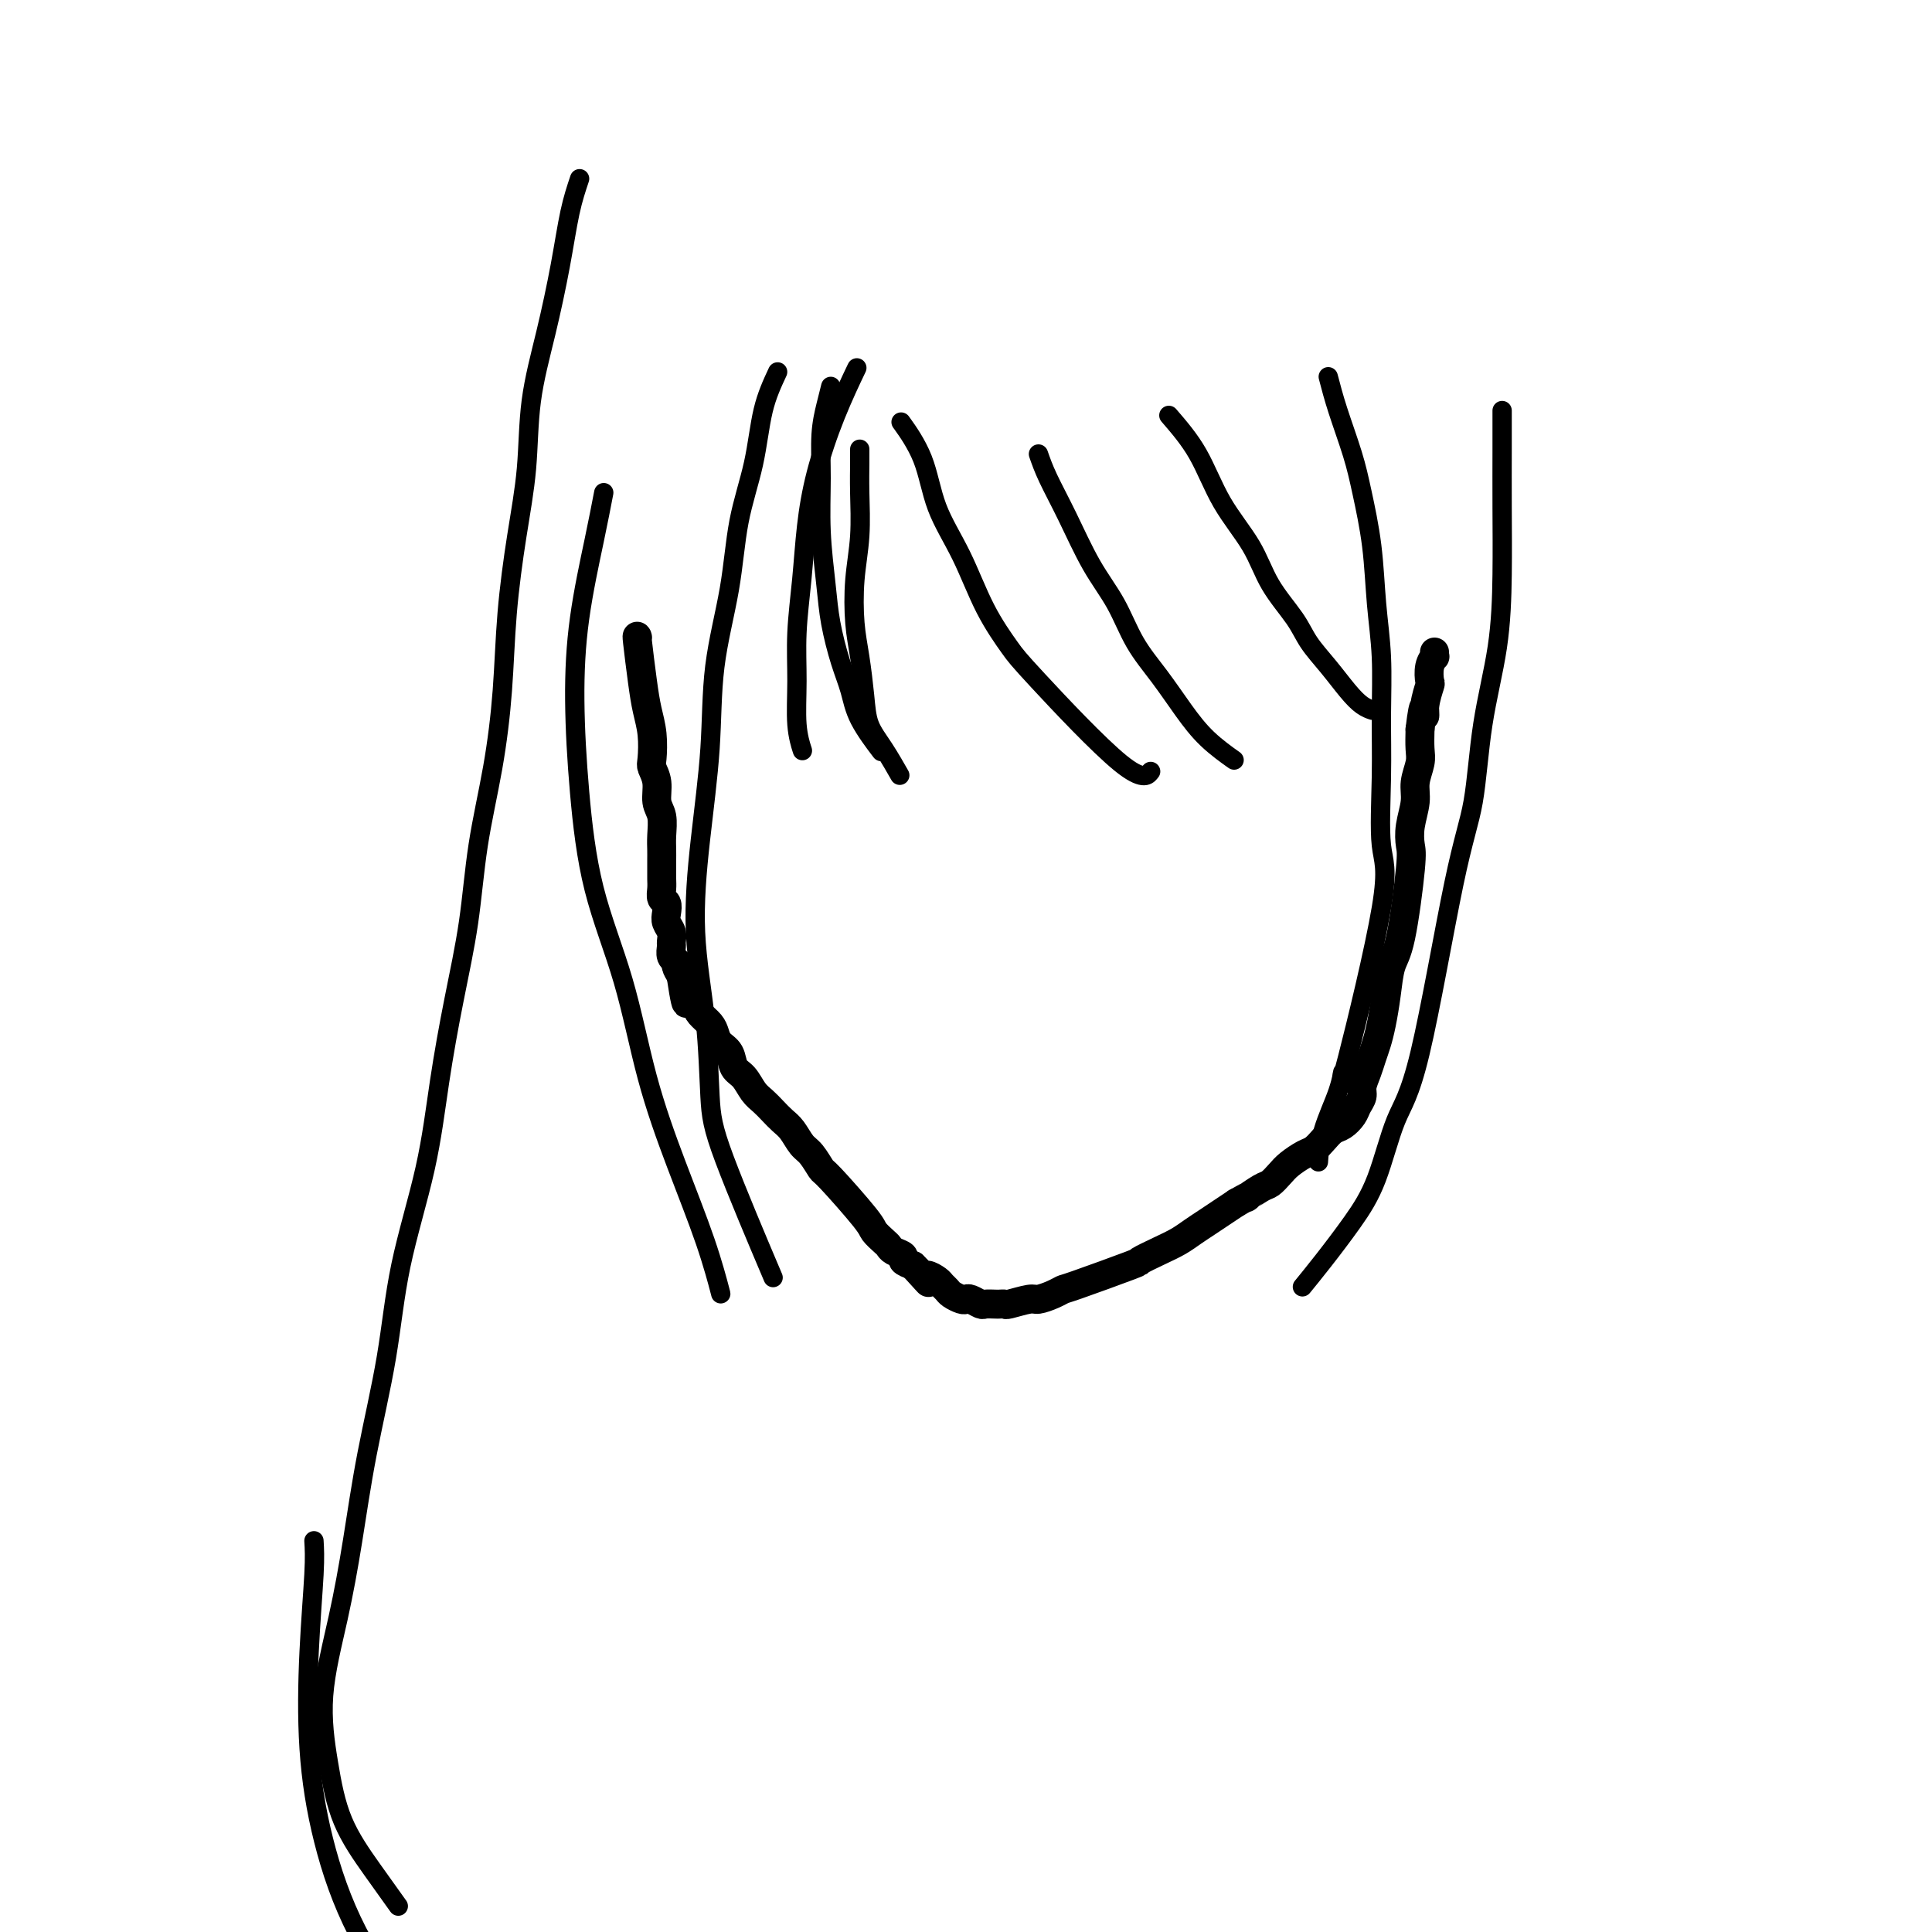 <svg viewBox='0 0 400 400' version='1.1' xmlns='http://www.w3.org/2000/svg' xmlns:xlink='http://www.w3.org/1999/xlink'><g fill='none' stroke='#000000' stroke-width='6' stroke-linecap='round' stroke-linejoin='round'><path d='M132,132c-0.091,-0.332 -0.182,-0.664 0,1c0.182,1.664 0.636,5.323 1,8c0.364,2.677 0.637,4.371 1,6c0.363,1.629 0.814,3.192 1,5c0.186,1.808 0.106,3.862 0,5c-0.106,1.138 -0.239,1.361 0,2c0.239,0.639 0.849,1.694 1,3c0.151,1.306 -0.156,2.864 0,4c0.156,1.136 0.774,1.851 1,3c0.226,1.149 0.061,2.730 0,4c-0.061,1.270 -0.016,2.227 0,3c0.016,0.773 0.003,1.363 0,2c-0.003,0.637 0.003,1.322 0,2c-0.003,0.678 -0.015,1.351 0,2c0.015,0.649 0.055,1.276 0,2c-0.055,0.724 -0.207,1.544 0,2c0.207,0.456 0.773,0.546 1,1c0.227,0.454 0.114,1.272 0,2c-0.114,0.728 -0.228,1.364 0,2c0.228,0.636 0.797,1.270 1,2c0.203,0.730 0.040,1.557 0,2c-0.040,0.443 0.045,0.503 0,1c-0.045,0.497 -0.218,1.432 0,2c0.218,0.568 0.828,0.768 1,1c0.172,0.232 -0.094,0.495 0,1c0.094,0.505 0.547,1.253 1,2'/><path d='M141,202c1.631,10.944 1.210,3.302 1,1c-0.210,-2.302 -0.207,0.734 0,2c0.207,1.266 0.619,0.762 1,1c0.381,0.238 0.731,1.219 1,2c0.269,0.781 0.457,1.363 1,2c0.543,0.637 1.440,1.329 2,2c0.560,0.671 0.783,1.319 1,2c0.217,0.681 0.428,1.393 1,2c0.572,0.607 1.504,1.107 2,2c0.496,0.893 0.556,2.179 1,3c0.444,0.821 1.274,1.179 2,2c0.726,0.821 1.349,2.106 2,3c0.651,0.894 1.329,1.399 2,2c0.671,0.601 1.334,1.300 2,2c0.666,0.700 1.334,1.400 2,2c0.666,0.600 1.328,1.099 2,2c0.672,0.901 1.354,2.202 2,3c0.646,0.798 1.257,1.091 2,2c0.743,0.909 1.617,2.432 2,3c0.383,0.568 0.274,0.179 2,2c1.726,1.821 5.287,5.850 7,8c1.713,2.150 1.577,2.421 2,3c0.423,0.579 1.404,1.464 2,2c0.596,0.536 0.806,0.721 1,1c0.194,0.279 0.372,0.652 1,1c0.628,0.348 1.708,0.671 2,1c0.292,0.329 -0.202,0.666 0,1c0.202,0.334 1.101,0.667 2,1'/><path d='M189,262c5.898,6.505 2.144,2.268 1,1c-1.144,-1.268 0.324,0.434 1,1c0.676,0.566 0.561,-0.003 1,0c0.439,0.003 1.431,0.579 2,1c0.569,0.421 0.716,0.687 1,1c0.284,0.313 0.705,0.671 1,1c0.295,0.329 0.464,0.628 1,1c0.536,0.372 1.438,0.818 2,1c0.562,0.182 0.784,0.101 1,0c0.216,-0.101 0.425,-0.223 1,0c0.575,0.223 1.517,0.792 2,1c0.483,0.208 0.508,0.057 1,0c0.492,-0.057 1.452,-0.019 2,0c0.548,0.019 0.684,0.020 1,0c0.316,-0.020 0.812,-0.061 1,0c0.188,0.061 0.068,0.223 1,0c0.932,-0.223 2.916,-0.830 4,-1c1.084,-0.170 1.269,0.098 2,0c0.731,-0.098 2.007,-0.560 3,-1c0.993,-0.440 1.703,-0.856 2,-1c0.297,-0.144 0.179,-0.016 3,-1c2.821,-0.984 8.579,-3.079 11,-4c2.421,-0.921 1.505,-0.670 2,-1c0.495,-0.330 2.401,-1.243 4,-2c1.599,-0.757 2.893,-1.357 4,-2c1.107,-0.643 2.029,-1.327 3,-2c0.971,-0.673 1.992,-1.335 3,-2c1.008,-0.665 2.002,-1.333 3,-2c0.998,-0.667 1.999,-1.334 3,-2'/><path d='M256,249c3.700,-2.126 1.949,-0.939 2,-1c0.051,-0.061 1.904,-1.368 3,-2c1.096,-0.632 1.434,-0.588 2,-1c0.566,-0.412 1.359,-1.279 2,-2c0.641,-0.721 1.130,-1.296 2,-2c0.870,-0.704 2.120,-1.536 3,-2c0.880,-0.464 1.391,-0.561 2,-1c0.609,-0.439 1.315,-1.220 2,-2c0.685,-0.780 1.350,-1.560 2,-2c0.650,-0.440 1.284,-0.540 2,-1c0.716,-0.460 1.515,-1.281 2,-2c0.485,-0.719 0.655,-1.336 1,-2c0.345,-0.664 0.866,-1.374 1,-2c0.134,-0.626 -0.119,-1.169 0,-2c0.119,-0.831 0.609,-1.949 1,-3c0.391,-1.051 0.681,-2.035 1,-3c0.319,-0.965 0.665,-1.911 1,-3c0.335,-1.089 0.657,-2.323 1,-4c0.343,-1.677 0.705,-3.799 1,-6c0.295,-2.201 0.523,-4.481 1,-6c0.477,-1.519 1.204,-2.275 2,-6c0.796,-3.725 1.662,-10.417 2,-14c0.338,-3.583 0.147,-4.055 0,-5c-0.147,-0.945 -0.250,-2.363 0,-4c0.250,-1.637 0.851,-3.494 1,-5c0.149,-1.506 -0.156,-2.661 0,-4c0.156,-1.339 0.773,-2.860 1,-4c0.227,-1.140 0.065,-1.897 0,-3c-0.065,-1.103 -0.032,-2.551 0,-4'/><path d='M294,151c0.861,-7.274 1.014,-3.958 1,-3c-0.014,0.958 -0.196,-0.441 0,-2c0.196,-1.559 0.771,-3.278 1,-4c0.229,-0.722 0.114,-0.446 0,-1c-0.114,-0.554 -0.227,-1.939 0,-3c0.227,-1.061 0.793,-1.800 1,-2c0.207,-0.200 0.056,0.138 0,0c-0.056,-0.138 -0.016,-0.754 0,-1c0.016,-0.246 0.008,-0.123 0,0'/></g>
<g fill='none' stroke='#000000' stroke-width='4' stroke-linecap='round' stroke-linejoin='round'><path d='M172,80c-0.308,1.215 -0.615,2.430 -1,4c-0.385,1.570 -0.847,3.494 -1,6c-0.153,2.506 0.003,5.593 0,9c-0.003,3.407 -0.166,7.134 0,11c0.166,3.866 0.661,7.872 1,11c0.339,3.128 0.522,5.379 1,8c0.478,2.621 1.250,5.614 2,8c0.750,2.386 1.480,4.165 2,6c0.520,1.835 0.832,3.725 2,6c1.168,2.275 3.191,4.936 4,6c0.809,1.064 0.405,0.532 0,0'/><path d='M178,93c0.008,0.805 0.015,1.610 0,3c-0.015,1.390 -0.054,3.365 0,6c0.054,2.635 0.200,5.929 0,9c-0.200,3.071 -0.746,5.920 -1,9c-0.254,3.080 -0.218,6.390 0,9c0.218,2.610 0.616,4.518 1,7c0.384,2.482 0.755,5.538 1,8c0.245,2.462 0.365,4.330 1,6c0.635,1.670 1.786,3.142 3,5c1.214,1.858 2.490,4.102 3,5c0.510,0.898 0.255,0.449 0,0'/><path d='M187,88c-0.394,-0.551 -0.789,-1.102 0,0c0.789,1.102 2.760,3.856 4,7c1.240,3.144 1.747,6.677 3,10c1.253,3.323 3.252,6.437 5,10c1.748,3.563 3.246,7.574 5,11c1.754,3.426 3.763,6.266 5,8c1.237,1.734 1.703,2.362 6,7c4.297,4.638 12.426,13.287 17,17c4.574,3.713 5.593,2.489 6,2c0.407,-0.489 0.204,-0.245 0,0'/><path d='M215,94c0.510,1.460 1.020,2.920 2,5c0.980,2.080 2.431,4.781 4,8c1.569,3.219 3.255,6.957 5,10c1.745,3.043 3.550,5.390 5,8c1.450,2.610 2.547,5.481 4,8c1.453,2.519 3.262,4.686 5,7c1.738,2.314 3.404,4.775 5,7c1.596,2.225 3.122,4.214 5,6c1.878,1.786 4.108,3.367 5,4c0.892,0.633 0.446,0.316 0,0'/><path d='M242,86c2.129,2.470 4.258,4.939 6,8c1.742,3.061 3.098,6.712 5,10c1.902,3.288 4.350,6.212 6,9c1.650,2.788 2.504,5.439 4,8c1.496,2.561 3.636,5.033 5,7c1.364,1.967 1.952,3.431 3,5c1.048,1.569 2.554,3.244 4,5c1.446,1.756 2.831,3.594 4,5c1.169,1.406 2.122,2.378 3,3c0.878,0.622 1.679,0.892 2,1c0.321,0.108 0.160,0.054 0,0'/><path d='M275,78c0.552,2.114 1.103,4.228 2,7c0.897,2.772 2.139,6.203 3,9c0.861,2.797 1.341,4.959 2,8c0.659,3.041 1.498,6.959 2,11c0.502,4.041 0.669,8.205 1,12c0.331,3.795 0.828,7.220 1,11c0.172,3.780 0.021,7.915 0,12c-0.021,4.085 0.090,8.121 0,13c-0.090,4.879 -0.379,10.602 0,14c0.379,3.398 1.426,4.472 0,13c-1.426,8.528 -5.324,24.510 -7,31c-1.676,6.490 -1.129,3.488 -1,3c0.129,-0.488 -0.161,1.539 -1,4c-0.839,2.461 -2.226,5.355 -3,8c-0.774,2.645 -0.935,5.041 -1,6c-0.065,0.959 -0.032,0.479 0,0'/><path d='M311,85c0.002,2.352 0.005,4.704 0,8c-0.005,3.296 -0.017,7.537 0,12c0.017,4.463 0.062,9.150 0,14c-0.062,4.850 -0.231,9.864 -1,15c-0.769,5.136 -2.137,10.394 -3,16c-0.863,5.606 -1.220,11.561 -2,16c-0.780,4.439 -1.985,7.363 -4,17c-2.015,9.637 -4.842,25.987 -7,35c-2.158,9.013 -3.647,10.689 -5,14c-1.353,3.311 -2.570,8.257 -4,12c-1.430,3.743 -3.074,6.282 -5,9c-1.926,2.718 -4.134,5.617 -6,8c-1.866,2.383 -3.390,4.252 -4,5c-0.610,0.748 -0.305,0.374 0,0'/><path d='M177,77c0.346,-0.726 0.693,-1.452 0,0c-0.693,1.452 -2.424,5.080 -4,9c-1.576,3.920 -2.996,8.130 -4,12c-1.004,3.870 -1.590,7.398 -2,11c-0.410,3.602 -0.642,7.278 -1,11c-0.358,3.722 -0.842,7.492 -1,11c-0.158,3.508 0.009,6.755 0,10c-0.009,3.245 -0.195,6.489 0,9c0.195,2.511 0.770,4.289 1,5c0.230,0.711 0.115,0.356 0,0'/><path d='M161,77c-1.122,2.413 -2.245,4.826 -3,8c-0.755,3.174 -1.143,7.109 -2,11c-0.857,3.891 -2.183,7.739 -3,12c-0.817,4.261 -1.124,8.935 -2,14c-0.876,5.065 -2.319,10.520 -3,16c-0.681,5.480 -0.600,10.985 -1,17c-0.400,6.015 -1.282,12.542 -2,19c-0.718,6.458 -1.273,12.848 -1,19c0.273,6.152 1.374,12.066 2,18c0.626,5.934 0.776,11.890 1,16c0.224,4.110 0.522,6.376 3,13c2.478,6.624 7.137,17.607 9,22c1.863,4.393 0.932,2.197 0,0'/><path d='M125,102c-0.540,2.811 -1.081,5.622 -2,10c-0.919,4.378 -2.217,10.324 -3,16c-0.783,5.676 -1.051,11.083 -1,17c0.051,5.917 0.419,12.343 1,19c0.581,6.657 1.373,13.546 3,20c1.627,6.454 4.090,12.473 6,19c1.910,6.527 3.269,13.561 5,20c1.731,6.439 3.835,12.283 6,18c2.165,5.717 4.391,11.309 6,16c1.609,4.691 2.603,8.483 3,10c0.397,1.517 0.199,0.758 0,0'/><path d='M120,37c-0.687,2.048 -1.373,4.096 -2,7c-0.627,2.904 -1.193,6.663 -2,11c-0.807,4.337 -1.855,9.251 -3,14c-1.145,4.749 -2.386,9.333 -3,14c-0.614,4.667 -0.600,9.416 -1,14c-0.400,4.584 -1.213,9.002 -2,14c-0.787,4.998 -1.547,10.577 -2,16c-0.453,5.423 -0.599,10.690 -1,16c-0.401,5.310 -1.055,10.663 -2,16c-0.945,5.337 -2.179,10.658 -3,16c-0.821,5.342 -1.228,10.706 -2,16c-0.772,5.294 -1.910,10.516 -3,16c-1.090,5.484 -2.133,11.228 -3,17c-0.867,5.772 -1.558,11.573 -3,18c-1.442,6.427 -3.634,13.481 -5,20c-1.366,6.519 -1.905,12.502 -3,19c-1.095,6.498 -2.747,13.510 -4,20c-1.253,6.490 -2.109,12.458 -3,18c-0.891,5.542 -1.819,10.657 -3,16c-1.181,5.343 -2.617,10.914 -3,16c-0.383,5.086 0.287,9.686 1,14c0.713,4.314 1.469,8.342 3,12c1.531,3.658 3.835,6.946 6,10c2.165,3.054 4.190,5.872 5,7c0.810,1.128 0.405,0.564 0,0'/><path d='M65,319c0.099,1.632 0.198,3.263 0,7c-0.198,3.737 -0.691,9.578 -1,16c-0.309,6.422 -0.432,13.425 0,20c0.432,6.575 1.420,12.723 3,19c1.580,6.277 3.753,12.682 7,19c3.247,6.318 7.566,12.547 11,18c3.434,5.453 5.981,10.129 7,12c1.019,1.871 0.509,0.935 0,0'/></g>
</svg>